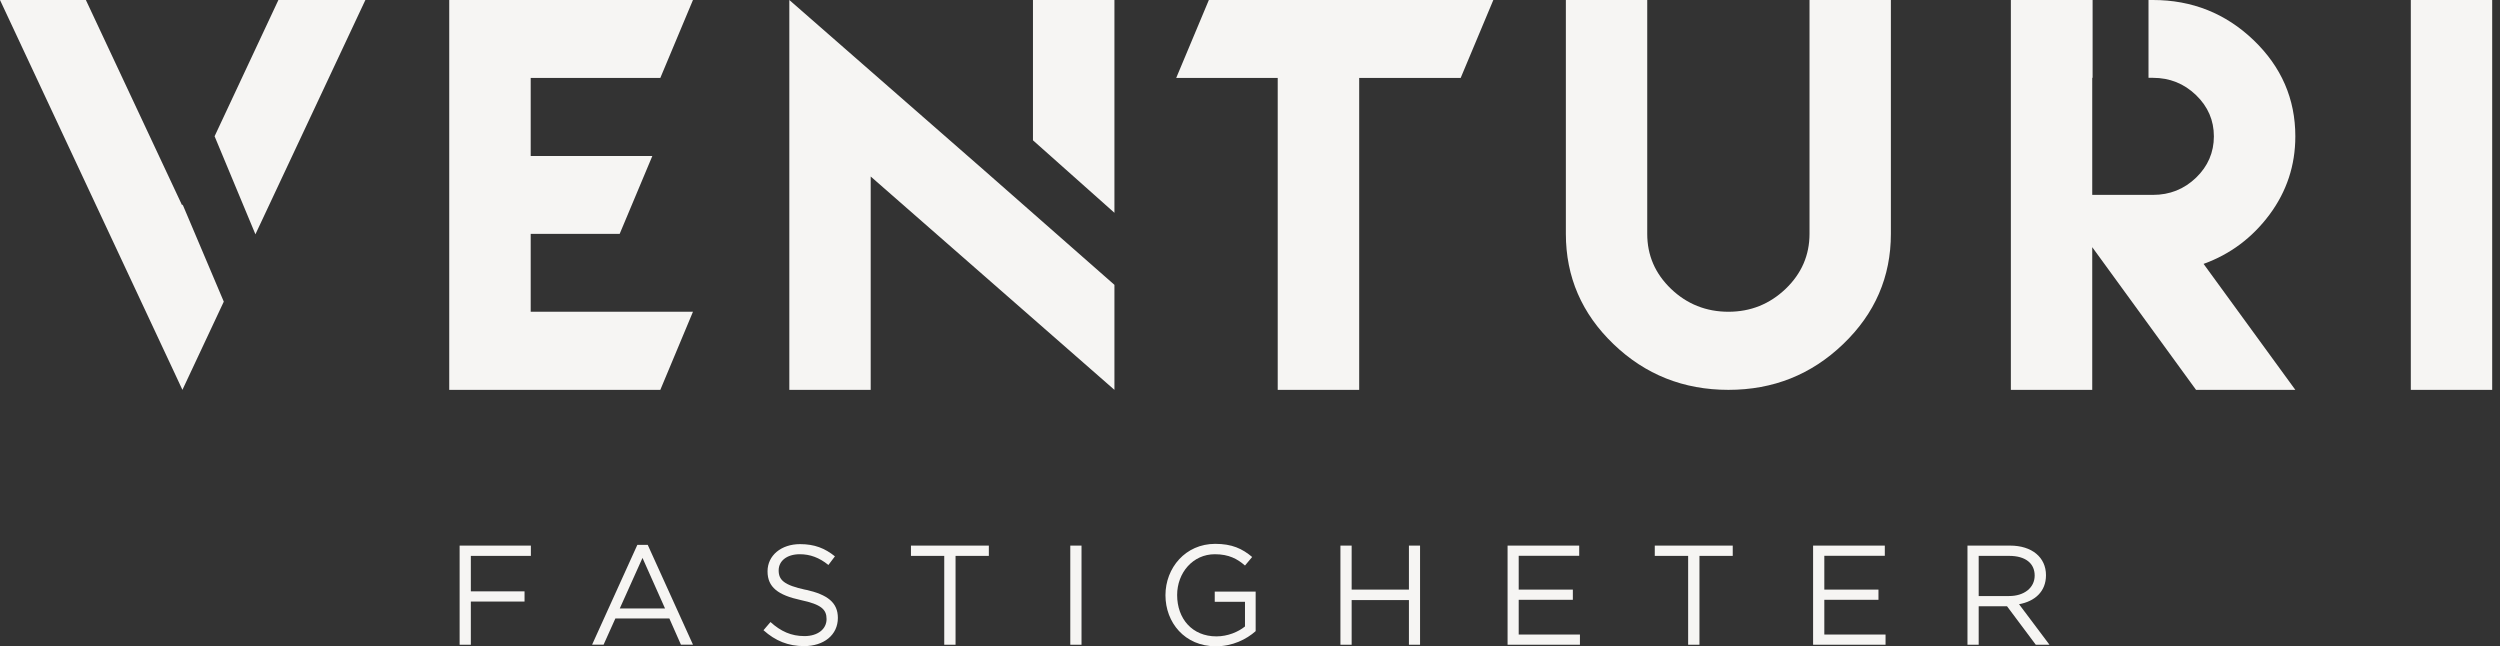 <?xml version="1.0" encoding="UTF-8"?> <svg xmlns="http://www.w3.org/2000/svg" width="263" height="68" viewBox="0 0 263 68" fill="none"><rect x="0" y="0" width="263" height="68" fill="#333333" stroke="none"/><g clip-path="url(#clip0_3494_2440)"><path d="M69.466 41.013L72.9 32.797H55.829V24.6H65.191L68.625 16.413H55.829V8.197H69.466L72.9 0H47.259V16.413V24.6V41.013H55.829H69.466Z" fill="#F6F5F3"></path><path d="M262.178 0H253.618V41.013H262.178V0Z" fill="#F6F5F3"></path><path d="M123.738 8.197H134.416V41.013H142.986V8.197H153.664L157.098 0H127.172L123.738 8.197Z" fill="#F6F5F3"></path><path d="M190.361 16.413V24.6C190.361 26.852 189.519 28.785 187.846 30.39C186.163 31.994 184.161 32.797 181.83 32.797C179.499 32.797 177.468 31.994 175.794 30.39C174.121 28.785 173.289 26.862 173.289 24.6V0H164.729V24.6C164.729 29.123 166.403 33 169.739 36.199C173.076 39.408 177.11 41.013 181.83 41.013C186.55 41.013 190.554 39.408 193.901 36.199C197.248 32.99 198.921 29.123 198.921 24.6V0H190.361V16.413Z" fill="#F6F5F3"></path><path d="M83.037 0V41.013H91.597V18.568L117.238 41.013V29.965L103.523 17.911L83.037 0Z" fill="#F6F5F3"></path><path d="M117.238 0H108.668V14.76L117.238 22.386V0Z" fill="#F6F5F3"></path><path d="M22.575 14.335L26.87 24.648L38.438 0H29.288L22.575 14.335Z" fill="#F6F5F3"></path><path d="M19.161 21.603L9.034 0H0L18.29 39.08L19.19 41.013L23.542 31.733L19.209 21.507L19.161 21.603Z" fill="#F6F5F3"></path><path d="M238.751 22.58C240.56 20.144 241.469 17.399 241.469 14.344C241.469 10.41 240.009 7.037 237.068 4.214C234.138 1.411 230.607 0 226.487 0H226.023V8.187H226.487C228.257 8.187 229.766 8.796 231.023 10.004C232.281 11.222 232.9 12.662 232.9 14.344C232.9 16.026 232.271 17.495 231.023 18.694C229.766 19.902 228.257 20.502 226.487 20.502H220.103V8.187H220.142V0H211.543V41.013H220.103V26.001L231.023 41.013H241.469L231.816 27.761C234.631 26.746 236.933 25.015 238.751 22.58Z" fill="#F6F5F3"></path><path d="M48.352 67.826H49.532V63.283H55.181V62.21H49.532V58.479H55.848V57.397H48.352V67.826Z" fill="#F6F5F3"></path><path d="M67.049 57.319L62.29 67.816H63.499L64.737 65.061H70.415L71.633 67.816H72.9L68.141 57.319H67.039H67.049ZM65.201 64.008L67.59 58.692L69.96 64.008H65.201Z" fill="#F6F5F3"></path><path d="M84.749 62.046C82.457 61.553 81.915 61.002 81.915 60.006C81.915 59.011 82.776 58.305 84.139 58.305C85.213 58.305 86.18 58.653 87.148 59.436L87.834 58.527C86.78 57.677 85.687 57.242 84.168 57.242C82.186 57.242 80.745 58.431 80.745 60.103C80.745 61.775 81.847 62.606 84.246 63.128C86.442 63.592 86.954 64.143 86.954 65.129C86.954 66.183 86.026 66.917 84.633 66.917C83.24 66.917 82.147 66.424 81.054 65.438L80.319 66.299C81.567 67.42 82.93 67.971 84.584 67.971C86.654 67.971 88.144 66.811 88.144 65.004C88.144 63.399 87.07 62.548 84.749 62.036V62.046Z" fill="#F6F5F3"></path><path d="M95.833 58.479H99.335V67.826H100.524V58.479H104.026V57.397H95.833V58.479Z" fill="#F6F5F3"></path><path d="M113.775 57.397H112.595V67.826H113.775V57.397Z" fill="#F6F5F3"></path><path d="M127.8 63.312H130.973V65.903C130.257 66.483 129.154 66.947 127.965 66.947C125.431 66.947 123.835 65.1 123.835 62.597C123.835 60.258 125.489 58.305 127.8 58.305C129.28 58.305 130.17 58.798 130.973 59.494L131.727 58.595C130.683 57.715 129.599 57.213 127.839 57.213C124.705 57.213 122.606 59.745 122.606 62.616C122.606 65.487 124.628 67.99 127.907 67.99C129.667 67.99 131.128 67.256 132.095 66.396V62.239H127.791V63.293L127.8 63.312Z" fill="#F6F5F3"></path><path d="M148.219 62.026H142.193V57.397H141.013V67.826H142.193V63.128H148.219V67.826H149.389V57.397H148.219V62.026Z" fill="#F6F5F3"></path><path d="M159.767 63.099H165.464V62.026H159.767V58.469H166.132V57.397H158.597V67.826H166.209V66.753H159.767V63.099Z" fill="#F6F5F3"></path><path d="M174.082 58.479H177.593V67.826H178.783V58.479H182.284V57.397H174.082V58.479Z" fill="#F6F5F3"></path><path d="M191.918 63.099H197.615V62.026H191.918V58.469H198.282V57.397H190.738V67.826H198.36V66.753H191.918V63.099Z" fill="#F6F5F3"></path><path d="M215.238 60.509C215.238 58.634 213.758 57.397 211.466 57.397H206.978V67.826H208.158V63.776H211.137L214.164 67.826H215.606L212.404 63.563C214.048 63.264 215.238 62.249 215.238 60.509ZM208.158 62.713V58.479H211.379C213.062 58.479 214.048 59.252 214.048 60.548C214.048 61.843 212.926 62.703 211.369 62.703H208.168L208.158 62.713Z" fill="#F6F5F3"></path></g><defs><clipPath id="clip0_3494_2440"><rect width="262.178" height="68" fill="white"></rect></clipPath></defs></svg> 